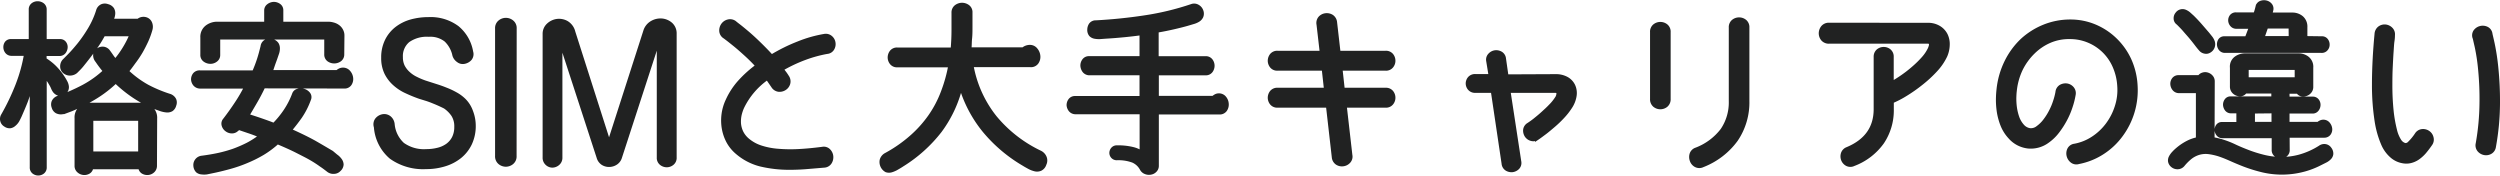 <svg id="レイヤー_1" data-name="レイヤー 1" xmlns="http://www.w3.org/2000/svg" viewBox="0 0 543.56 38.16"><g style="isolation:isolate"><path d="M9.63,13a11.38,11.38,0,0,1,2,1.51,13.21,13.21,0,0,1,1.9,2.29,9.74,9.74,0,0,1,.6,1,2.67,2.67,0,0,1,.34.95,1.4,1.4,0,0,1-.13.83,1.61,1.61,0,0,1-.81.68,1.13,1.13,0,0,1-.92,0,1.67,1.67,0,0,1-.79-.71,2.74,2.74,0,0,1-.25-.5,6.42,6.42,0,0,0-.44-.86c-.18-.31-.39-.66-.64-1a5.53,5.53,0,0,0-.83-1V36.34a1.19,1.19,0,0,1-.42,1,1.5,1.5,0,0,1-1.85,0,1.16,1.16,0,0,1-.42-1V16.91a30.76,30.76,0,0,1-1.38,5c-.52,1.35-1,2.41-1.33,3.18q-.26.57-.54,1.08A3.1,3.1,0,0,1,3,27a1.53,1.53,0,0,1-.81.39,1.51,1.51,0,0,1-1-.31,1.32,1.32,0,0,1-.63-.81,1.39,1.39,0,0,1,.15-1.15,49.51,49.51,0,0,0,3.14-6.56,34.26,34.26,0,0,0,1.9-6.92H2.58a1.19,1.19,0,0,1-1-.41,1.5,1.5,0,0,1-.35-.92,1.44,1.44,0,0,1,.27-.93A1.09,1.09,0,0,1,2.46,9H6.75V2.1a1.16,1.16,0,0,1,.44-1,1.59,1.59,0,0,1,1-.33,1.71,1.71,0,0,1,1,.33,1.17,1.17,0,0,1,.46,1V9H13a1.05,1.05,0,0,1,.94.41,1.33,1.33,0,0,1,.27.93,1.72,1.72,0,0,1-.36.92,1.15,1.15,0,0,1-1,.41H9.63ZM30.1,4.58a1.59,1.59,0,0,1,1-.42,1.63,1.63,0,0,1,.92.22,1.45,1.45,0,0,1,.6.76,2,2,0,0,1,.05,1.2,17.26,17.26,0,0,1-.88,2.45c-.38.82-.79,1.63-1.25,2.43A22.75,22.75,0,0,1,29,13.5c-.52.72-1,1.39-1.54,2A21.43,21.43,0,0,0,32,18.87a29.39,29.39,0,0,0,4.77,2,1.69,1.69,0,0,1,1.06.84,1.41,1.41,0,0,1,0,1.12,1.53,1.53,0,0,1-.61.92,1.72,1.72,0,0,1-1,.2,5.22,5.22,0,0,1-1.16-.24l-1.27-.45a24.36,24.36,0,0,1-4.69-2.47,28.07,28.07,0,0,1-3.94-3.21,25.75,25.75,0,0,1-4.56,3.52,38.6,38.6,0,0,1-5.13,2.61l-1.1.41a3.5,3.5,0,0,1-1.08.25,1.83,1.83,0,0,1-.92-.21,1.47,1.47,0,0,1-.65-.9,1.5,1.5,0,0,1,0-1.12,1.65,1.65,0,0,1,1-.84,41.2,41.2,0,0,0,5.43-2.38,22.19,22.19,0,0,0,4.81-3.46,11.73,11.73,0,0,1-.93-1.12c-.29-.37-.57-.77-.86-1.2a1.71,1.71,0,0,1-.41-1.3,1.41,1.41,0,0,1,.58-.89,1.72,1.72,0,0,1,1.06-.31,1.49,1.49,0,0,1,1,.5c.3.4.57.78.82,1.15s.54.72.87,1.09a21,21,0,0,0,2.15-3,19.14,19.14,0,0,0,1.48-3H22.46c-.21.38-.43.76-.65,1.14s-.52.84-.87,1.35-.76,1.09-1.25,1.75S18.57,13.08,17.83,14a10.31,10.31,0,0,1-.83.93l-.58.58a1.94,1.94,0,0,1-1.34.42,1.73,1.73,0,0,1-1.1-.5,1.38,1.38,0,0,1-.4-1,1.66,1.66,0,0,1,.48-1.2c.17-.16.55-.55,1.17-1.18s1.3-1.42,2.08-2.37a30.08,30.08,0,0,0,2.27-3.3,18.66,18.66,0,0,0,1.8-4,1.5,1.5,0,0,1,.83-1,1.55,1.55,0,0,1,1.14,0,1.64,1.64,0,0,1,1,.66,1.66,1.66,0,0,1,.21.88,3,3,0,0,1-.19.92c-.12.31-.23.56-.31.74ZM33.63,36a1.41,1.41,0,0,1-.46,1.11,1.67,1.67,0,0,1-1,.44,1.77,1.77,0,0,1-1.07-.25,1.18,1.18,0,0,1-.54-1H19.79a1.18,1.18,0,0,1-.54,1,1.74,1.74,0,0,1-2.07-.19A1.35,1.35,0,0,1,16.71,36V25.7a2.64,2.64,0,0,1,.87-2.16,3,3,0,0,1,1.92-.71H30.75a3.1,3.1,0,0,1,2,.73,2.68,2.68,0,0,1,.92,2.22Zm-3.09-9.72c0-.35-.14-.52-.44-.52H20.19c-.27,0-.4.17-.4.52v7.15H30.54Z" style="fill:#212222;stroke:#212222"/><path d="M57.23,18.71c-.54,1.14-1.13,2.28-1.79,3.41s-1.25,2.16-1.81,3.06c1.2.38,2.28.73,3.25,1.07s1.88.66,2.7,1a20.34,20.34,0,0,0,2.55-3.1A17.65,17.65,0,0,0,64,20.5a1.09,1.09,0,0,1,.81-.71,2,2,0,0,1,1.17,0,1.94,1.94,0,0,1,1,.65,1.05,1.05,0,0,1,.14,1.13,16.82,16.82,0,0,1-1.93,3.79c-.77,1.08-1.55,2.08-2.34,3,2.45,1.1,4.39,2.05,5.81,2.87s2.57,1.5,3.42,2L73,34a3.6,3.6,0,0,1,.86.83,1.67,1.67,0,0,1,.35.93,1.53,1.53,0,0,1-.54,1.07,1.44,1.44,0,0,1-1,.47A1.71,1.71,0,0,1,71.5,37c-.5-.38-1-.78-1.64-1.2a25,25,0,0,0-2.13-1.38c-.85-.5-1.87-1-3.06-1.61S62,31.54,60.31,30.83a20.61,20.61,0,0,1-3.23,2.42A26.94,26.94,0,0,1,53.56,35a29,29,0,0,1-3.71,1.28c-1.27.35-2.54.66-3.83.92l-1.12.23a4.18,4.18,0,0,1-1,0A1.54,1.54,0,0,1,43,37.1,1.7,1.7,0,0,1,42.54,36,1.51,1.51,0,0,1,42.81,35a1.52,1.52,0,0,1,1.13-.65c1.21-.16,2.37-.35,3.5-.59a29.3,29.3,0,0,0,3.31-.92,27.49,27.49,0,0,0,3.11-1.34,18.48,18.48,0,0,0,3-1.95c-1-.45-2-.82-2.82-1.09l-2.33-.79-.13.25a1.4,1.4,0,0,1-1.12.59,1.8,1.8,0,0,1-1.11-.36,1.7,1.7,0,0,1-.66-.92,1.15,1.15,0,0,1,.25-1.12q1.37-1.78,2.54-3.56a33,33,0,0,0,2.19-3.79H43.58a1.43,1.43,0,0,1-1.12-.46,1.73,1.73,0,0,1-.42-1,1.65,1.65,0,0,1,.34-1.05,1.31,1.31,0,0,1,1.08-.45H55.27a28.37,28.37,0,0,0,1.09-2.84c.29-.88.54-1.83.79-2.85A1.33,1.33,0,0,1,58,9a1.8,1.8,0,0,1,1.25,0,1.69,1.69,0,0,1,.88.63,1.74,1.74,0,0,1,.23.91,3.22,3.22,0,0,1-.17,1c-.13.36-.25.73-.38,1.1s-.37,1-.54,1.5-.36,1.08-.54,1.59H73.38a2.1,2.1,0,0,1,.52-.37,1.55,1.55,0,0,1,.64-.16,1.51,1.51,0,0,1,1.23.57A2.22,2.22,0,0,1,76.29,17a1.84,1.84,0,0,1-.29,1.2,1.28,1.28,0,0,1-1.17.55Zm17.12-6.92a1.32,1.32,0,0,1-.52,1.13,2,2,0,0,1-2.33,0A1.32,1.32,0,0,1,71,11.79V8.62c0-.34-.13-.52-.4-.52H47.75a.33.33,0,0,0-.27.16.75.75,0,0,0-.1.36v3.29A1.26,1.26,0,0,1,46.86,13a1.81,1.81,0,0,1-1.13.38A2,2,0,0,1,44.58,13a1.26,1.26,0,0,1-.52-1.11V8.14a2.58,2.58,0,0,1,1-2.21,3.59,3.59,0,0,1,2.17-.71H57.94V2.3a1.19,1.19,0,0,1,.5-1A1.89,1.89,0,0,1,59.52.91a1.84,1.84,0,0,1,1.08.34,1.16,1.16,0,0,1,.5,1V5.22H71.38a4,4,0,0,1,1.06.16,2.88,2.88,0,0,1,1,.48,2.26,2.26,0,0,1,.68.79,2.16,2.16,0,0,1,.27,1.1Z" style="fill:#212222;stroke:#212222"/><path d="M102.94,27.26a8.91,8.91,0,0,1-.81,3.92A8.11,8.11,0,0,1,99.9,34a9.76,9.76,0,0,1-3.27,1.69,13.44,13.44,0,0,1-4,.58,11.9,11.9,0,0,1-7.55-2.16,9.41,9.41,0,0,1-3.29-6.52,1.64,1.64,0,0,1-.06-.92,1.51,1.51,0,0,1,.33-.67,2.08,2.08,0,0,1,.59-.47,2.12,2.12,0,0,1,.7-.22,1.7,1.7,0,0,1,1.28.38A2,2,0,0,1,85.31,27a6.83,6.83,0,0,0,2.19,4.46,8,8,0,0,0,5.21,1.46,10.34,10.34,0,0,0,2.54-.31,6,6,0,0,0,2.08-.94A4.66,4.66,0,0,0,98.75,30a5.26,5.26,0,0,0,.52-2.41,4.67,4.67,0,0,0-.69-2.66,6.74,6.74,0,0,0-1.79-1.78c-.78-.39-1.63-.78-2.56-1.15-.46-.19-.94-.37-1.44-.53L91.27,21a30.61,30.61,0,0,1-2.91-1.19,9.8,9.8,0,0,1-2.51-1.64,7.76,7.76,0,0,1-1.79-2.33,7.34,7.34,0,0,1-.68-3.29,8.1,8.1,0,0,1,.79-3.67,7.5,7.5,0,0,1,2.12-2.61A9.15,9.15,0,0,1,89.4,4.72a14,14,0,0,1,3.75-.5,9.66,9.66,0,0,1,6.23,1.86,8.61,8.61,0,0,1,3,5.22,1.51,1.51,0,0,1-.25,1.42,2.13,2.13,0,0,1-1.15.66,1.5,1.5,0,0,1-1.29-.28A2.08,2.08,0,0,1,98.86,12,6.41,6.41,0,0,0,97,8.64,5.54,5.54,0,0,0,93.23,7.5a7.12,7.12,0,0,0-4.56,1.26,4.45,4.45,0,0,0-1.57,3.66,4.58,4.58,0,0,0,.44,2.07A5.52,5.52,0,0,0,88.71,16a6.84,6.84,0,0,0,1.67,1.14,16.17,16.17,0,0,0,2,.85l2.25.72c.77.24,1.52.5,2.23.79a15.7,15.7,0,0,1,2.14,1,8.2,8.2,0,0,1,1.79,1.3,6.42,6.42,0,0,1,1.57,2.47A8.49,8.49,0,0,1,102.94,27.26Z" style="fill:#212222;stroke:#212222"/><path d="M111.82,33.91a1.65,1.65,0,0,1-.58,1.38,2,2,0,0,1-1.26.46,2,2,0,0,1-1.26-.46,1.68,1.68,0,0,1-.58-1.38V6.18a1.64,1.64,0,0,1,.58-1.34A2,2,0,0,1,110,4.38a2,2,0,0,1,1.26.46,1.61,1.61,0,0,1,.58,1.34Z" style="fill:#212222;stroke:#212222"/><path d="M146.62,34.22a1.44,1.44,0,0,1-.52,1.24,1.79,1.79,0,0,1-1.14.41,1.83,1.83,0,0,1-1.14-.41,1.46,1.46,0,0,1-.52-1.24V9.42a.28.28,0,0,0-.2-.28.25.25,0,0,0-.28.2l-8.08,24.84a2.16,2.16,0,0,1-.88,1.19,2.6,2.6,0,0,1-1.36.43,2.45,2.45,0,0,1-1.36-.35,2.19,2.19,0,0,1-.92-1.23l-8-24.56c0-.18-.14-.25-.28-.2s-.16.14-.16.33V34.22a1.54,1.54,0,0,1-.54,1.28,1.8,1.8,0,0,1-1.18.45A1.65,1.65,0,0,1,119,35.5a1.59,1.59,0,0,1-.52-1.28V7.38a2.48,2.48,0,0,1,.78-1.86,3.38,3.38,0,0,1,1.82-.9,3.29,3.29,0,0,1,2.06.38,3.13,3.13,0,0,1,1.46,2l7.64,23.92a0,0,0,0,0,0,0,.4.4,0,0,0,.2,0q.16,0,.24-.24l7.68-23.88A3.12,3.12,0,0,1,141.8,5a3.61,3.61,0,0,1,2.1-.48,3.34,3.34,0,0,1,1.9.82,2.57,2.57,0,0,1,.82,2Z" style="fill:#212222;stroke:#212222"/><path d="M166.86,16.83a16.5,16.5,0,0,0-5.52,6.39,8.85,8.85,0,0,0-.6,1.8,7,7,0,0,0-.12,1.93,5.56,5.56,0,0,0,.54,1.89,5.32,5.32,0,0,0,1.42,1.74,8.54,8.54,0,0,0,2.84,1.54,15.9,15.9,0,0,0,3.68.72,32.77,32.77,0,0,0,4.48.07c1.63-.08,3.38-.25,5.24-.49a1.41,1.41,0,0,1,1.32.41,1.92,1.92,0,0,1,.54,1.17,2,2,0,0,1-.3,1.26,1.49,1.49,0,0,1-1.2.69l-4.06.34c-1.18.09-2.3.13-3.34.13a26.73,26.73,0,0,1-6.38-.71,12.37,12.37,0,0,1-5-2.57,8.24,8.24,0,0,1-1.94-2.31,9.36,9.36,0,0,1-1-2.79,10.11,10.11,0,0,1,.8-6.17,15.68,15.68,0,0,1,2.72-4.12,24.86,24.86,0,0,1,3.84-3.41c-.9-1-1.79-1.87-2.66-2.66s-1.63-1.46-2.3-2-1.41-1.14-2.24-1.75a1.51,1.51,0,0,1-.74-1.2,2,2,0,0,1,.36-1.26,1.89,1.89,0,0,1,1.08-.74A1.59,1.59,0,0,1,159.7,5c.06.06.32.27.78.62s1.08.86,1.82,1.48,1.59,1.39,2.52,2.29,1.91,1.89,2.92,3a37,37,0,0,1,5.92-2.93,26.86,26.86,0,0,1,5.56-1.58,1.54,1.54,0,0,1,1.34.34,1.74,1.74,0,0,1,.6,1.08,1.81,1.81,0,0,1-.22,1.21,1.42,1.42,0,0,1-1.16.72,28.31,28.31,0,0,0-4.8,1.32A32.54,32.54,0,0,0,169.82,15l.64.85a8.42,8.42,0,0,1,.6.87,1.63,1.63,0,0,1,.26,1.43,1.82,1.82,0,0,1-.76,1,1.94,1.94,0,0,1-1.24.31,1.61,1.61,0,0,1-1.18-.78Z" style="fill:#212222;stroke:#212222"/><path d="M211.14,14.1a25.24,25.24,0,0,0,5.14,11.48,28.86,28.86,0,0,0,9.82,7.64,2,2,0,0,1,1,1.08,1.7,1.7,0,0,1-.08,1.36,1.66,1.66,0,0,1-.82,1,1.77,1.77,0,0,1-1.1.11,5.24,5.24,0,0,1-1.24-.46c-.42-.23-.84-.46-1.24-.71a32.27,32.27,0,0,1-8.52-7.21,27.48,27.48,0,0,1-5.2-10,26.57,26.57,0,0,1-4.58,10,31,31,0,0,1-8.14,7.33c-.37.25-.76.48-1.18.72a5.26,5.26,0,0,1-1.18.53,1.74,1.74,0,0,1-1.06,0,2,2,0,0,1-1-2.13,1.82,1.82,0,0,1,.92-1.13,30,30,0,0,0,5.5-3.82,25.35,25.35,0,0,0,4.1-4.55A23.81,23.81,0,0,0,205.08,20a32.18,32.18,0,0,0,1.62-5.86H195.1a1.42,1.42,0,0,1-1.2-.52,1.83,1.83,0,0,1-.4-1.13,1.89,1.89,0,0,1,.4-1.15,1.44,1.44,0,0,1,1.2-.51h12.08c.14-1.55.2-3,.2-4.38V2.79a1.49,1.49,0,0,1,.56-1.27,2.07,2.07,0,0,1,1.22-.42,2.09,2.09,0,0,1,1.22.4,1.42,1.42,0,0,1,.56,1.25c0,1,0,2,0,3s0,1.81-.08,2.55-.07,1.34-.1,1.78,0,.68,0,.71h11.76a1.87,1.87,0,0,1,.58-.37,2.17,2.17,0,0,1,.78-.16,1.53,1.53,0,0,1,1.28.61,2.37,2.37,0,0,1,.54,1.31,2,2,0,0,1-.34,1.32,1.43,1.43,0,0,1-1.32.6Z" style="fill:#212222;stroke:#212222"/><path d="M251.46,36a1.34,1.34,0,0,1-.38,1,1.59,1.59,0,0,1-.9.48,1.86,1.86,0,0,1-1.06-.1,1.5,1.5,0,0,1-.82-.71,4,4,0,0,0-1.94-1.79,9.26,9.26,0,0,0-3.54-.54A1.08,1.08,0,0,1,242,34a1.1,1.1,0,0,1-.3-.75,1.22,1.22,0,0,1,.3-.79,1.06,1.06,0,0,1,.86-.36,13.46,13.46,0,0,1,3.42.36,6.12,6.12,0,0,1,2,.88v-9H233.9a1.35,1.35,0,0,1-1.1-.47,1.85,1.85,0,0,1-.4-1,1.69,1.69,0,0,1,.32-1,1.2,1.2,0,0,1,1.06-.49h14.48V15.87H236.94a1.37,1.37,0,0,1-1.14-.5,2,2,0,0,1-.4-1.08,1.71,1.71,0,0,1,.34-1.08,1.23,1.23,0,0,1,1.08-.5h11.44V7.14c-1.14.16-2.38.31-3.7.44s-2.7.25-4.14.33L239.2,8a4.66,4.66,0,0,1-1.14-.07,1.54,1.54,0,0,1-.84-.43,1.54,1.54,0,0,1-.32-1.07,1.9,1.9,0,0,1,.3-1,1.26,1.26,0,0,1,1.1-.51c3.5-.19,7-.54,10.5-1.07a59,59,0,0,0,10.38-2.5,1.43,1.43,0,0,1,1.22.15,1.69,1.69,0,0,1,.74.89,1.56,1.56,0,0,1,0,1.16,1.73,1.73,0,0,1-.68.75,4.24,4.24,0,0,1-1.12.47l-1.28.38c-.77.22-1.69.45-2.76.7s-2.36.52-3.88.78v6.09H262.1a1.27,1.27,0,0,1,1.12.5,1.8,1.8,0,0,1,.36,1.08,1.84,1.84,0,0,1-.36,1.08,1.29,1.29,0,0,1-1.12.5H251.46v5.47h12.36a2.8,2.8,0,0,1,.52-.38,1.31,1.31,0,0,1,.64-.17,1.44,1.44,0,0,1,1.2.55,2.11,2.11,0,0,1,.48,1.24,1.92,1.92,0,0,1-.34,1.25,1.37,1.37,0,0,1-1.22.55H251.46Z" style="fill:#212222;stroke:#212222"/><path d="M292.3,22.91l1.24,10.84a1.46,1.46,0,0,1-.38,1.33,1.87,1.87,0,0,1-1.16.58,1.83,1.83,0,0,1-1.24-.28,1.63,1.63,0,0,1-.7-1.24l-1.28-11.23h-11a1.47,1.47,0,0,1-1.24-.53,1.83,1.83,0,0,1-.4-1.13,1.89,1.89,0,0,1,.4-1.15,1.49,1.49,0,0,1,1.24-.52h10.6l-.52-4.71H277.78a1.47,1.47,0,0,1-1.24-.53,1.83,1.83,0,0,1-.4-1.13,1.89,1.89,0,0,1,.4-1.15,1.49,1.49,0,0,1,1.24-.52h9.68l-.72-6.24a1.57,1.57,0,0,1,.38-1.38,1.86,1.86,0,0,1,1.16-.55,1.94,1.94,0,0,1,1.24.29,1.64,1.64,0,0,1,.7,1.25l.76,6.63h10.28a1.48,1.48,0,0,1,1.24.52,1.83,1.83,0,0,1,.4,1.15,1.78,1.78,0,0,1-.4,1.13,1.45,1.45,0,0,1-1.24.53h-9.88l.52,4.71h9.36a1.48,1.48,0,0,1,1.24.52,1.83,1.83,0,0,1,.4,1.15,1.78,1.78,0,0,1-.4,1.13,1.45,1.45,0,0,1-1.24.53Z" style="fill:#212222;stroke:#212222"/><path d="M338.22,16.62a4.73,4.73,0,0,1,2.38.56A3.37,3.37,0,0,1,342,18.66a3.73,3.73,0,0,1,.3,2.13,6,6,0,0,1-1,2.51,14.38,14.38,0,0,1-1.58,2c-.62.67-1.28,1.31-2,1.92s-1.32,1.13-1.94,1.59-1.12.84-1.52,1.11a1.46,1.46,0,0,1-1.3.23,1.74,1.74,0,0,1-1-.72,1.92,1.92,0,0,1-.3-1.16,1.45,1.45,0,0,1,.68-1.08,17.25,17.25,0,0,0,1.4-1c.56-.45,1.14-.92,1.72-1.45s1.16-1.05,1.7-1.62a10,10,0,0,0,1.34-1.64,2,2,0,0,0,.4-1.24c0-.37-.29-.55-.8-.55H327.9l2.36,15.43a1.4,1.4,0,0,1-.34,1.27,1.87,1.87,0,0,1-1.06.54,1.93,1.93,0,0,1-1.18-.24,1.46,1.46,0,0,1-.7-1.13l-2.36-15.87h-3.84a1.49,1.49,0,0,1-1.2-.49,1.63,1.63,0,0,1-.4-1.06,1.67,1.67,0,0,1,.4-1.06,1.51,1.51,0,0,1,1.2-.48h3.4l-.56-3.44A1.38,1.38,0,0,1,324,12a1.79,1.79,0,0,1,1.08-.57,1.88,1.88,0,0,1,1.18.24,1.42,1.42,0,0,1,.68,1.09l.56,3.91Z" style="fill:#212222;stroke:#212222"/><path d="M362.74,21.5a1.63,1.63,0,0,1-.54,1.33,1.89,1.89,0,0,1-2.4,0,1.63,1.63,0,0,1-.54-1.33V7a1.56,1.56,0,0,1,.54-1.31,1.92,1.92,0,0,1,2.4,0A1.56,1.56,0,0,1,362.74,7Zm17.12.45a14.35,14.35,0,0,1-2.46,8.38,16.16,16.16,0,0,1-7.22,5.54,1.55,1.55,0,0,1-1.42,0,1.79,1.79,0,0,1-.86-1,2.05,2.05,0,0,1-.06-1.3,1.52,1.52,0,0,1,1-1,13,13,0,0,0,5.7-4.24A10.77,10.77,0,0,0,376.38,22V6a1.55,1.55,0,0,1,.54-1.3,1.92,1.92,0,0,1,2.4,0,1.55,1.55,0,0,1,.54,1.3Z" style="fill:#212222;stroke:#212222"/><path d="M419.1,5.46a4.44,4.44,0,0,1,2.44.62A3.83,3.83,0,0,1,423,7.66a4.46,4.46,0,0,1,.42,2.14,6.16,6.16,0,0,1-.52,2.3,12.13,12.13,0,0,1-2.14,3.11,26,26,0,0,1-3.12,2.87,32.32,32.32,0,0,1-3.4,2.38A20.65,20.65,0,0,1,411.26,22v1.73a12.37,12.37,0,0,1-2.08,7.16A13.36,13.36,0,0,1,403,35.62a1.52,1.52,0,0,1-1.38,0,1.81,1.81,0,0,1-.82-.91,1.91,1.91,0,0,1-.06-1.25,1.53,1.53,0,0,1,.94-1q6.21-2.59,6.2-8.75V12.38a1.57,1.57,0,0,1,.52-1.26,1.81,1.81,0,0,1,1.16-.41,1.77,1.77,0,0,1,1.16.41,1.54,1.54,0,0,1,.52,1.26v5.88a27.77,27.77,0,0,0,2.36-1.47,26.93,26.93,0,0,0,2.46-1.91,22.37,22.37,0,0,0,2.14-2.09,8.89,8.89,0,0,0,1.44-2.13,3.44,3.44,0,0,0,.18-.5,1.25,1.25,0,0,0,.08-.56.69.69,0,0,0-.2-.44A.85.85,0,0,0,419.1,9H397.7a1.65,1.65,0,0,1-1.32-.54,1.91,1.91,0,0,1-.44-1.2A2,2,0,0,1,396.38,6a1.6,1.6,0,0,1,1.32-.56Z" style="fill:#212222;stroke:#212222"/><path d="M464.26,18.5a16.28,16.28,0,0,1-3.14,10.8,15,15,0,0,1-4,3.78,14.56,14.56,0,0,1-5.22,2.1,1.46,1.46,0,0,1-1.38-.26,2,2,0,0,1-.7-1.12,1.9,1.9,0,0,1,.14-1.28,1.44,1.44,0,0,1,1.1-.77,10.82,10.82,0,0,0,4.06-1.63,12.36,12.36,0,0,0,3.18-3,13.13,13.13,0,0,0,2-3.92,11.72,11.72,0,0,0,.54-4.51,12.38,12.38,0,0,0-1-4.25,10.61,10.61,0,0,0-5.66-5.62A10.48,10.48,0,0,0,450,8a10.66,10.66,0,0,0-4.38.85A11.82,11.82,0,0,0,442,11.3,13.57,13.57,0,0,0,439.32,15,14.38,14.38,0,0,0,438,19.75c-.05.37-.08.87-.1,1.51a15.14,15.14,0,0,0,.12,2.07,11.6,11.6,0,0,0,.52,2.19,5.62,5.62,0,0,0,1.14,1.94,2.72,2.72,0,0,0,1.68.91,2.48,2.48,0,0,0,1.8-.58,7.19,7.19,0,0,0,1.54-1.53,12.56,12.56,0,0,0,1.26-2,13.49,13.49,0,0,0,.92-2.2,13.91,13.91,0,0,0,.52-2,1.51,1.51,0,0,1,.72-1.18,2,2,0,0,1,1.24-.24,1.82,1.82,0,0,1,1.1.61,1.53,1.53,0,0,1,.34,1.33,16.82,16.82,0,0,1-.66,2.6,17.07,17.07,0,0,1-1.18,2.77,18.55,18.55,0,0,1-1.66,2.58,9.69,9.69,0,0,1-2.1,2.05,6.05,6.05,0,0,1-4.24,1.21,6.25,6.25,0,0,1-2.08-.63,6,6,0,0,1-1.8-1.41,8.35,8.35,0,0,1-1.64-2.59,13.58,13.58,0,0,1-.78-2.83,17.39,17.39,0,0,1-.2-2.73,21.87,21.87,0,0,1,.14-2.22,17.63,17.63,0,0,1,1.7-5.89,16.38,16.38,0,0,1,3.4-4.65,15.7,15.7,0,0,1,4.74-3,15,15,0,0,1,5.72-1.1,13.52,13.52,0,0,1,5.3,1.06,14.21,14.21,0,0,1,4.4,2.92A14.5,14.5,0,0,1,462.9,13,15.35,15.35,0,0,1,464.26,18.5Z" style="fill:#212222;stroke:#212222"/><path d="M481,30.3c.38.06.77.14,1.18.24s.85.23,1.3.37a19.26,19.26,0,0,1,2.32.93c.88.42,1.84.82,2.88,1.22a28.84,28.84,0,0,0,3.36,1.06,16.13,16.13,0,0,0,3.8.5A14.92,14.92,0,0,0,500,34.1a16.58,16.58,0,0,0,4.48-2,1.46,1.46,0,0,1,1.16-.26,1.34,1.34,0,0,1,.84.58,1.6,1.6,0,0,1,.34,1.06,1.39,1.39,0,0,1-.42.82,3.22,3.22,0,0,1-.88.62l-1,.5a17.55,17.55,0,0,1-4.74,1.68,18.27,18.27,0,0,1-8.38-.26A31.64,31.64,0,0,1,488,35.76c-1.06-.41-2-.81-2.92-1.22s-1.64-.7-2.28-.92A12.77,12.77,0,0,0,480.1,33a5.42,5.42,0,0,0-2.12.21,5.72,5.72,0,0,0-1.78.93,11.14,11.14,0,0,0-1.62,1.61,1.43,1.43,0,0,1-1.12.55,1.59,1.59,0,0,1-1.08-.39,1.44,1.44,0,0,1-.5-.85,1.41,1.41,0,0,1,.16-.85,3.83,3.83,0,0,1,.6-.84,8.72,8.72,0,0,1,.82-.79,11.53,11.53,0,0,1,2.14-1.46,8.29,8.29,0,0,1,2.34-.82V19.75h-4.16a1.26,1.26,0,0,1-1-.45,1.73,1.73,0,0,1-.4-1,1.5,1.5,0,0,1,.3-1,1.19,1.19,0,0,1,1-.46h4.56a1.29,1.29,0,0,1,.76-.58,1.45,1.45,0,0,1,.92,0,1.66,1.66,0,0,1,.78.51,1.32,1.32,0,0,1,.34.91ZM480.34,11a1.2,1.2,0,0,1-.94.17,1.42,1.42,0,0,1-.9-.54c-.24-.26-.53-.62-.88-1.08s-.73-.94-1.16-1.46-.88-1-1.38-1.59-1-1.07-1.46-1.54A1.11,1.11,0,0,1,473.1,4a1.36,1.36,0,0,1,.32-.93,1.36,1.36,0,0,1,1.7-.46,3,3,0,0,1,.8.52l.7.63c.62.61,1.2,1.23,1.74,1.85l1.54,1.78.64.8a3,3,0,0,1,.52.92,1.66,1.66,0,0,1,0,1A1.56,1.56,0,0,1,480.34,11Zm17,21.55a1.2,1.2,0,0,1-.46,1.06,1.64,1.64,0,0,1-1,.35,1.68,1.68,0,0,1-1-.35,1.23,1.23,0,0,1-.46-1.06v-3H483.26a1.11,1.11,0,0,1-.92-.4,1.5,1.5,0,0,1-.34-.85,1.46,1.46,0,0,1,.26-.87,1,1,0,0,1,.88-.4h3.6V24.14H485.1a1.1,1.1,0,0,1-.92-.42,1.7,1.7,0,0,1-.34-.92,1.48,1.48,0,0,1,.28-.91,1,1,0,0,1,.9-.43h9.32V19.83H488.1a1.14,1.14,0,0,1-.74.58,1.71,1.71,0,0,1-.92-.07,1.75,1.75,0,0,1-.78-.55,1.52,1.52,0,0,1-.32-1V14.71a2.19,2.19,0,0,1,.87-2,3.24,3.24,0,0,1,1.94-.61h11.63a3,3,0,0,1,1.84.62,2.28,2.28,0,0,1,.84,2v4.12a1.46,1.46,0,0,1-.32,1,1.67,1.67,0,0,1-.79.55,1.7,1.7,0,0,1-.92.07,1.19,1.19,0,0,1-.75-.58H497.3v1.63h5.52a1.08,1.08,0,0,1,.94.43,1.42,1.42,0,0,1,.28.91,1.56,1.56,0,0,1-.34.92,1.08,1.08,0,0,1-.92.42H497.3V27h6.8a1.26,1.26,0,0,1,.42-.31,1.29,1.29,0,0,1,.62-.17,1.27,1.27,0,0,1,1,.46,1.89,1.89,0,0,1,.44,1,1.45,1.45,0,0,1-.26,1,1.17,1.17,0,0,1-1,.46h-8Zm7.48-24.16a1.05,1.05,0,0,1,.9.41,1.43,1.43,0,0,1,.3.89,1.34,1.34,0,0,1-.32.9,1.14,1.14,0,0,1-1,.41H483.78a1.12,1.12,0,0,1-.92-.41,1.54,1.54,0,0,1-.34-.9,1.51,1.51,0,0,1,.24-.89,1,1,0,0,1,.86-.41h4.92l1-2.63h-3.28a1.17,1.17,0,0,1-.94-.41,1.46,1.46,0,0,1-.36-.88,1.36,1.36,0,0,1,.28-.88,1.12,1.12,0,0,1,.94-.4h4.29c0-.26.12-.54.2-.81s.16-.58.24-.91a1.09,1.09,0,0,1,.68-.8,1.83,1.83,0,0,1,1.06-.08,1.62,1.62,0,0,1,.91.56,1.19,1.19,0,0,1,.2,1.08l-.24,1h4.93a3,3,0,0,1,1.89.66,2.44,2.44,0,0,1,.84,2V8.34Zm-5.4,6.8c0-.31-.13-.48-.4-.48H488.82l-.32,0c-.05,0-.08.09-.08.23V17.3h11Zm-9.64,9V27h4.6V24.14ZM498.1,6.22c0-.34-.13-.51-.4-.51h-5l-.91,2.63h6.33Z" style="fill:#212222;stroke:#212222"/><path d="M528.38,31.26c-.37.54-.76,1.06-1.18,1.57a7.74,7.74,0,0,1-1.34,1.29,4.72,4.72,0,0,1-1.58.8,3.88,3.88,0,0,1-1.9.07,4.76,4.76,0,0,1-2.16-1,7.14,7.14,0,0,1-2-2.67,20.3,20.3,0,0,1-1.42-5,50.69,50.69,0,0,1-.58-7.92c0-1.92.06-3.8.16-5.66s.24-3.63.4-5.34a1.68,1.68,0,0,1,.64-1.24,1.79,1.79,0,0,1,1.2-.34,1.89,1.89,0,0,1,1.14.53,1.51,1.51,0,0,1,.46,1.29c0,.19,0,.61-.1,1.26s-.13,1.46-.2,2.42-.12,2.05-.18,3.26-.08,2.48-.08,3.78a54.31,54.31,0,0,0,.28,5.83,29.26,29.26,0,0,0,.72,4.08,7.51,7.51,0,0,0,1,2.42,2.15,2.15,0,0,0,1.24.91,1.28,1.28,0,0,0,1.06-.44,11.36,11.36,0,0,0,1.54-1.88,1.55,1.55,0,0,1,1.18-.72,1.86,1.86,0,0,1,1.22.33,1.72,1.72,0,0,1,.7,1A1.54,1.54,0,0,1,528.38,31.26Zm13.8.61a1.52,1.52,0,0,1-.76,1.15,1.8,1.8,0,0,1-1.24.2,1.92,1.92,0,0,1-1.1-.64,1.54,1.54,0,0,1-.3-1.36,53.57,53.57,0,0,0,.82-8.85,65.52,65.52,0,0,0-.3-7.27,41.66,41.66,0,0,0-.74-4.94q-.42-1.82-.42-1.86a1.43,1.43,0,0,1,.08-1.39,1.92,1.92,0,0,1,1.06-.75,1.94,1.94,0,0,1,1.3.09,1.43,1.43,0,0,1,.84,1.09c0,.11.19.82.48,2.15a48.4,48.4,0,0,1,.8,5.27,72,72,0,0,1,.36,7.7A54.15,54.15,0,0,1,542.18,31.87Z" style="fill:#212222;stroke:#212222"/></g></svg>
